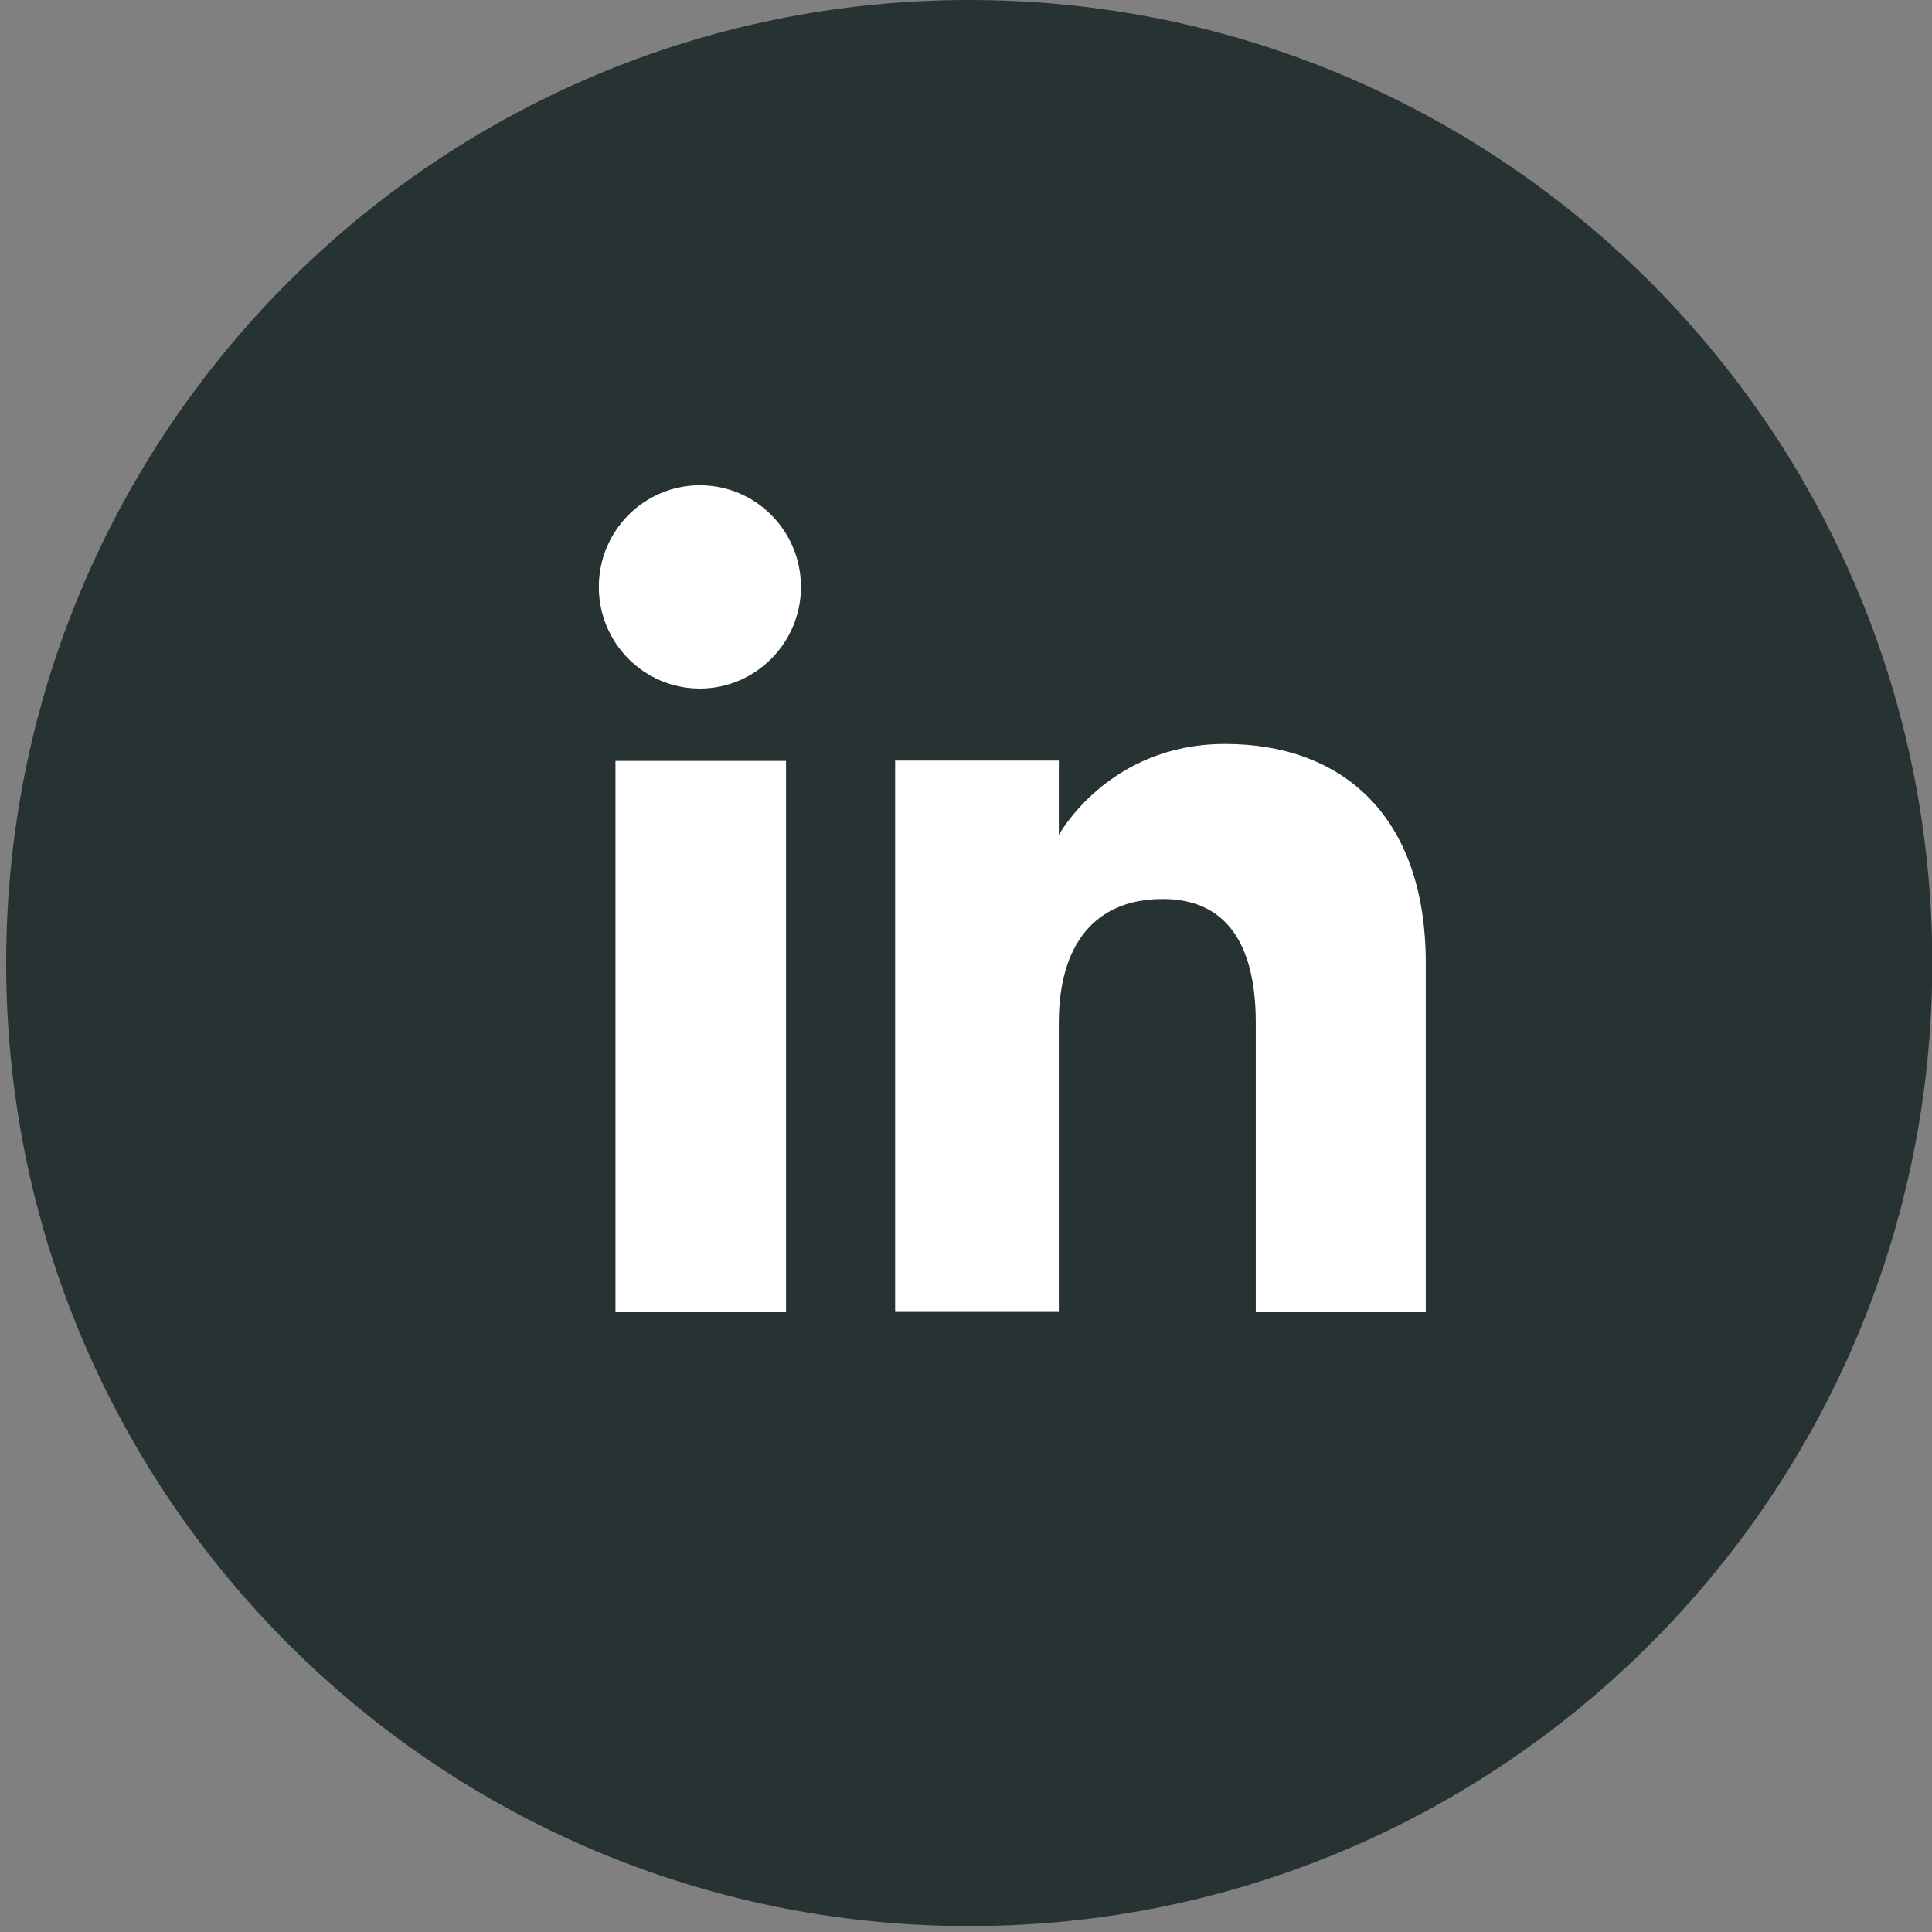 <svg width="117" height="117" viewBox="0 0 117 117" fill="none" xmlns="http://www.w3.org/2000/svg">
<rect x="0" y="0" width="117" height="117" fill="#808080" stroke="none"/>
<g clip-path="url(#clip0_776_811)">
<path d="M58.695 116.643C90.906 116.643 117.017 90.531 117.017 58.321C117.017 26.111 90.906 -0 58.695 -0C26.485 -0 0.374 26.111 0.374 58.321C0.374 90.531 26.485 116.643 58.695 116.643Z" fill="#273233"/>
<path d="M47.6 46.08H37.272V79.466H47.6V46.08Z" fill="white"/>
<path d="M42.384 41.698C45.758 41.698 48.505 38.933 48.505 35.542C48.505 32.151 45.775 29.387 42.384 29.387C38.994 29.387 36.264 32.151 36.264 35.542C36.264 38.933 38.994 41.698 42.384 41.698Z" fill="white"/>
<path d="M64.12 61.938C64.12 57.243 66.276 54.443 70.415 54.443C74.223 54.443 76.048 57.121 76.048 61.938V79.466H86.343V58.321C86.343 49.383 81.265 45.053 74.188 45.053C67.111 45.053 64.12 50.565 64.12 50.565V46.062H54.208V79.448H64.12V61.92V61.938Z" fill="white"/>
</g>
<defs>
<clipPath id="clip0_776_811">
<rect width="116.626" height="116.626" fill="white" transform="translate(0.374 -0)"/>
</clipPath>
</defs>
</svg>
